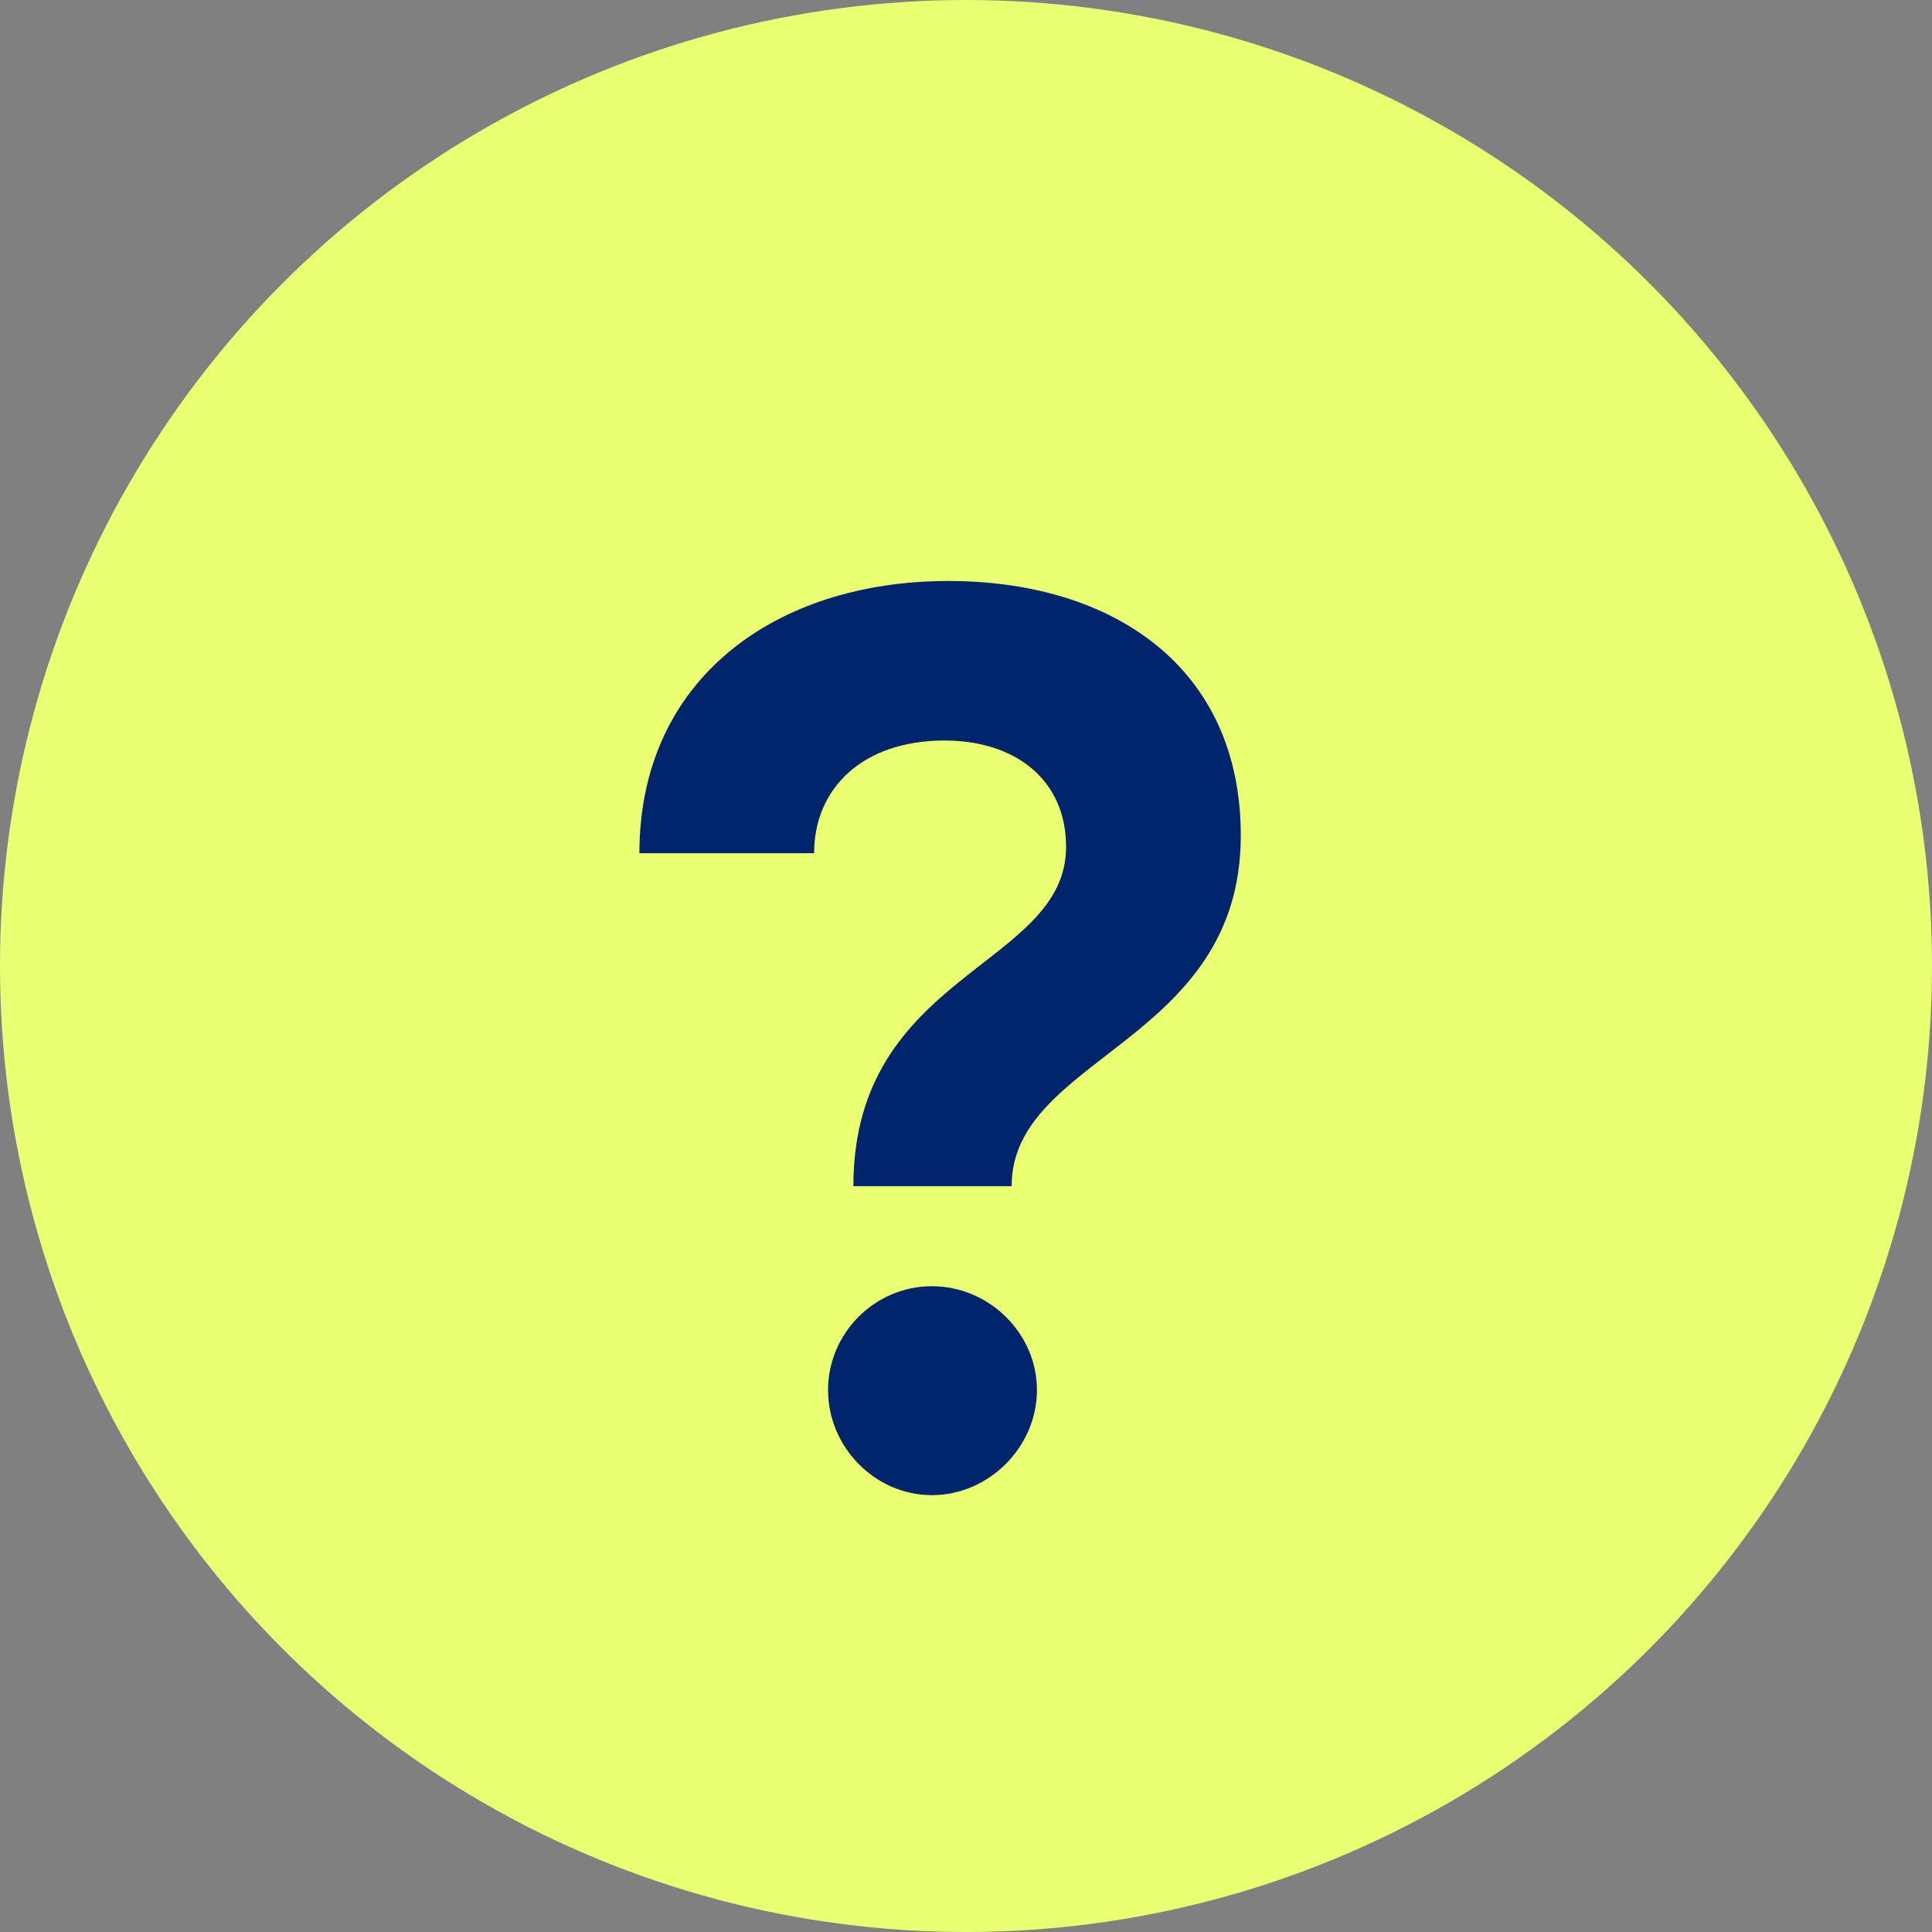 <svg xmlns="http://www.w3.org/2000/svg" width="65" height="65" viewBox="0 0 65 65" fill="none"><rect x="0" y="0" width="65" height="65" fill="#808080" stroke="none"/><circle cx="32.5" cy="32.5" r="32.5" fill="#EBFF72"></circle><path d="M28.711 39.908C28.711 32.709 35.867 32.539 35.867 28.492C35.867 26.235 34.163 24.914 31.778 24.914C29.009 24.914 27.39 26.533 27.39 28.706H21.512C21.512 22.827 26.112 19.547 31.905 19.547C37.443 19.547 41.745 22.444 41.745 28.109C41.745 35.095 34.035 35.521 34.035 39.908H28.711ZM27.859 46.766C27.859 44.85 29.435 43.273 31.352 43.273C33.269 43.273 34.887 44.85 34.887 46.766C34.887 48.683 33.269 50.302 31.352 50.302C29.435 50.302 27.859 48.683 27.859 46.766Z" fill="#00256C"></path></svg>